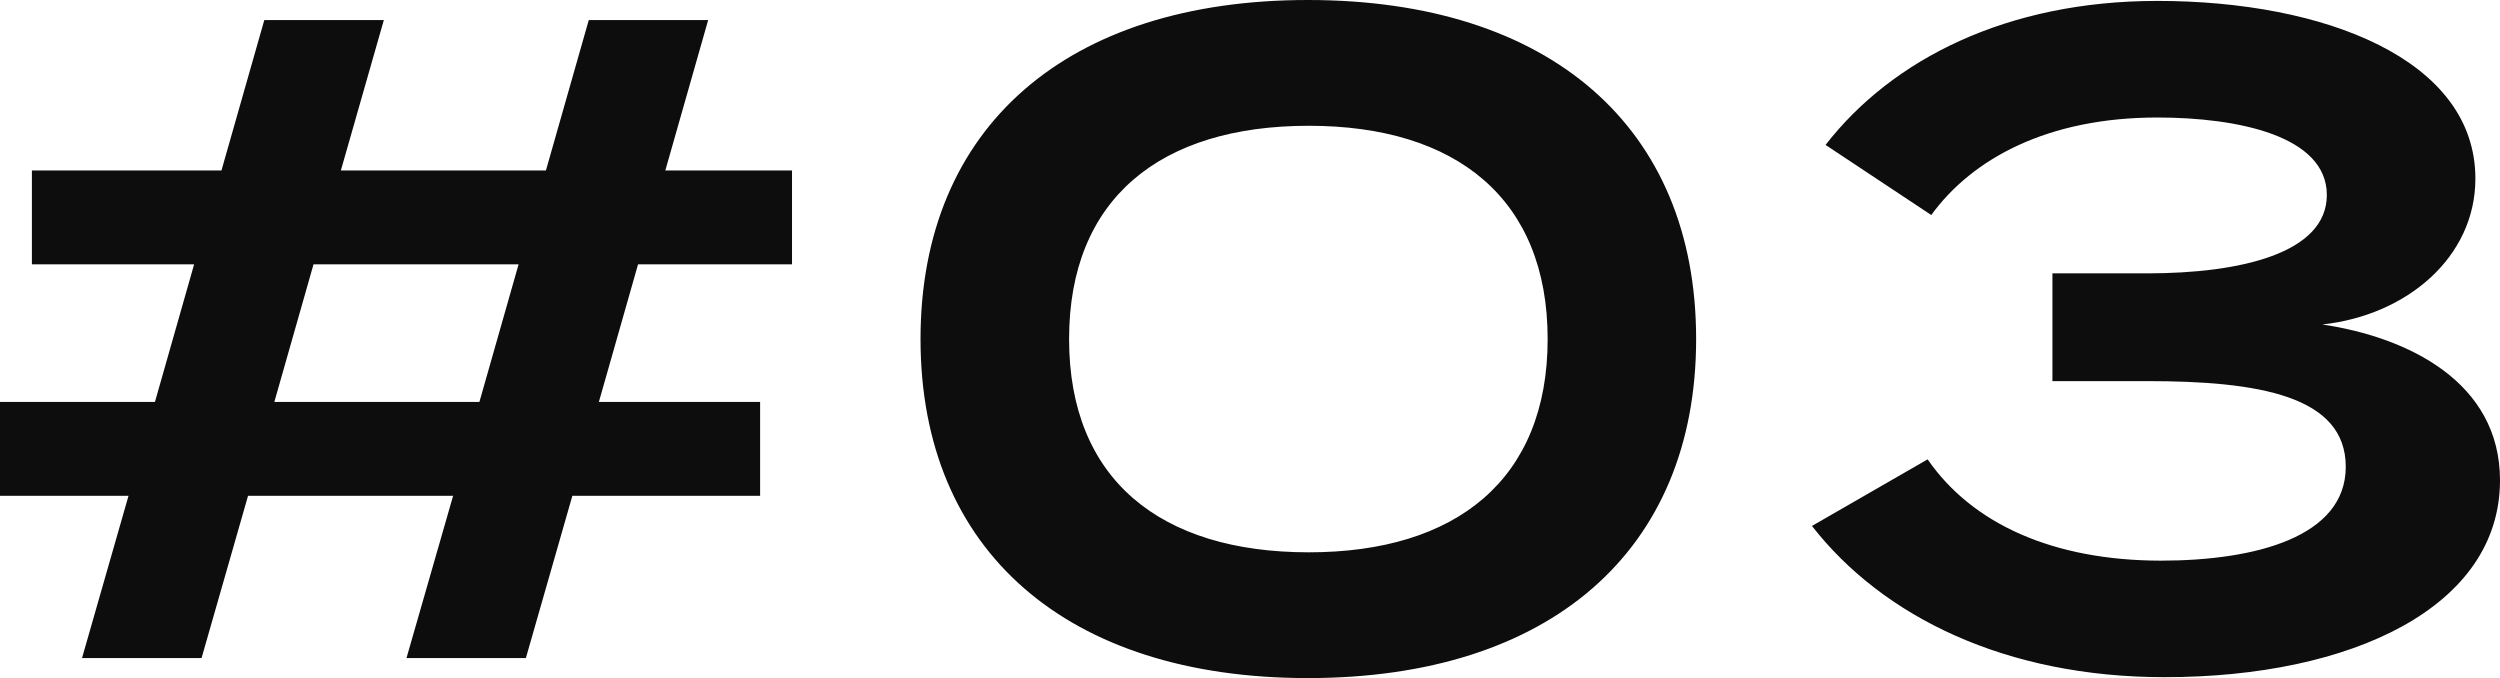 <svg xmlns="http://www.w3.org/2000/svg" width="71.318" height="19.344" viewBox="0 0 71.318 19.344">
  <g id="グループ_886" data-name="グループ 886" transform="translate(-668.25 -7068.228)">
    <g id="グループ_885" data-name="グループ 885">
      <g id="グループ_884" data-name="グループ 884">
        <g id="グループ_883" data-name="グループ 883">
          <path id="パス_135044" data-name="パス 135044" d="M-13.156-11.232V-13.91H-16.77l1.222-4.29h-3.406l-1.222,4.29h-5.85L-24.8-18.2H-28.21l-1.222,4.29H-34.84v2.678h4.628L-31.33-7.306h-4.42v2.678h3.666L-33.41,0H-30l1.326-4.628h5.85L-24.154,0h3.406l1.326-4.628h5.356V-7.306h-4.6l1.118-3.926Zm-8.918,3.926h-5.85l1.118-3.926h5.85ZM1.56.572C8.45.572,12.636-3.042,12.636-9.1S8.45-18.772,1.56-18.772C-5.3-18.772-9.49-15.158-9.49-9.1S-5.3.572,1.56.572Zm.026-3.588c-4.238,0-6.838-2.08-6.838-6.084s2.6-6.084,6.838-6.084C5.8-15.184,8.4-13.1,8.4-9.1S5.8-3.016,1.586-3.016ZM19.24-5.668l-3.3,1.9C17.966-1.17,21.476.546,26,.546c5.33,0,9.568-2,9.568-5.616,0-2.808-2.626-4.082-5.07-4.446,2.418-.26,4.368-1.924,4.368-4.16,0-3.406-4.316-5.07-9.074-5.07-4.29,0-7.566,1.664-9.464,4.108l3.016,2c1.17-1.612,3.328-2.782,6.448-2.782,2.288,0,4.836.52,4.836,2.21,0,1.664-2.47,2.236-5.122,2.236H22.8V-7.9h2.7c3.172,0,5.668.416,5.668,2.444,0,2-2.574,2.678-5.278,2.678C22.828-2.782,20.514-3.822,19.24-5.668Z" transform="translate(704 7087)" fill="#0d0d0d"/>
        </g>
      </g>
    </g>
  </g>
</svg>
